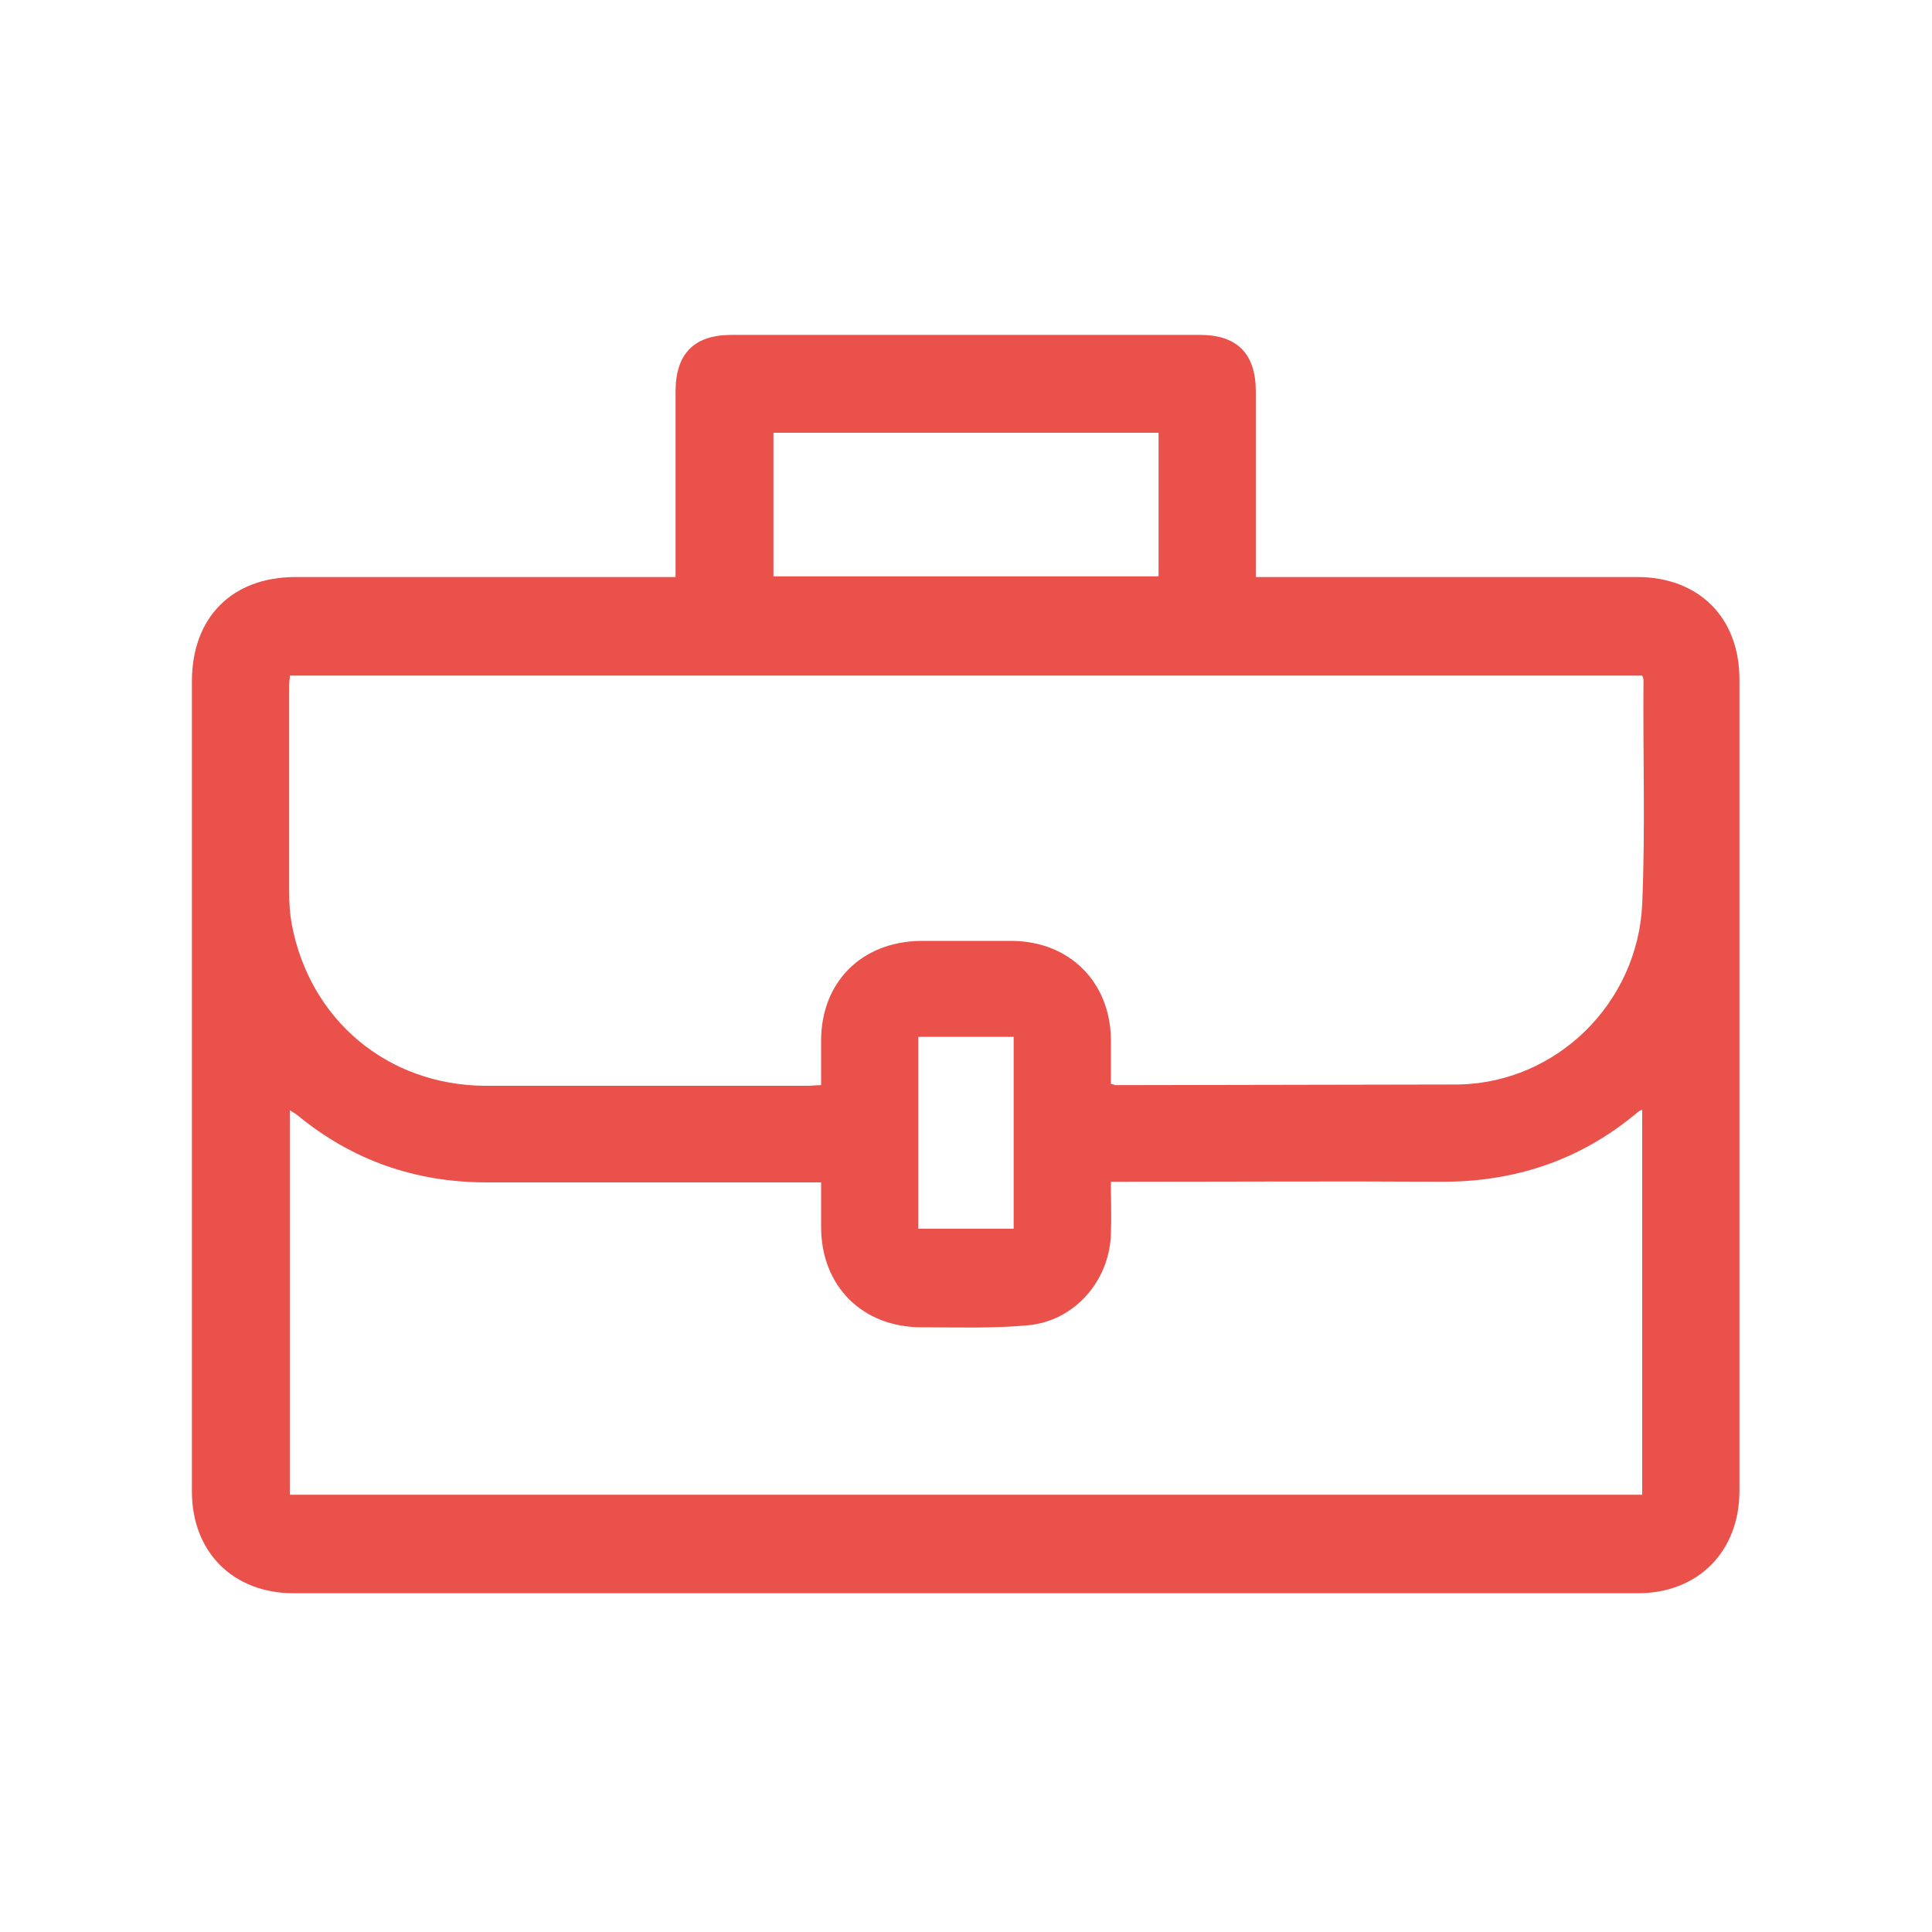 <svg xmlns="http://www.w3.org/2000/svg" viewBox="0 0 300 300" xmlns:v="https://vecta.io/nano"><path d="M104.9 89.6V87 60.8c0-5.9 2.9-8.8 8.7-8.8h72.7c5.8 0 8.7 2.9 8.7 8.8V87v2.6h2.5 56.7c9.6 0 15.9 6.3 15.9 15.9v126c0 9.4-6.4 15.9-15.8 15.9H45.6c-9.4 0-15.8-6.4-15.8-15.8V105.8c0-9.9 6.2-16.2 16.1-16.2h56.5 2.5zm67.6 78.7c.5.1.6.2.7.2l53.3-.1c15.3-.3 27.8-12.7 28.5-28 .5-11.6.1-23.2.2-34.8 0-.2-.1-.5-.2-.7H45c0 .6-.1 1-.1 1.4v32.2c0 1.7.1 3.3.4 5 2.8 14.9 14.9 25 30 25.1h50.1c.6 0 1.3-.1 2.1-.1v-6.9c0-9.1 6.3-15.4 15.5-15.5h14.2c8.9.1 15.2 6.4 15.3 15.3v6.9M45 232.1h210v-59.8c-.4.2-.6.3-.7.4-8.9 7.5-19.2 10.9-30.8 10.8-16.2-.1-32.3 0-48.5 0h-2.5c0 2.9.1 5.5 0 8.1-.2 7.3-5.7 13.6-13 14.2-5.4.5-10.9.3-16.4.3-9.2 0-15.6-6.4-15.6-15.6v-6.9h-2.6-49.3c-11.1 0-20.9-3.4-29.5-10.5-.3-.2-.6-.4-1.1-.7v59.7zM179.9 67.2h-59.8v22.3h59.8V67.2zm-37.3 123.6h14.8V161h-14.8v29.8z" fill="#ea514a"/></svg>